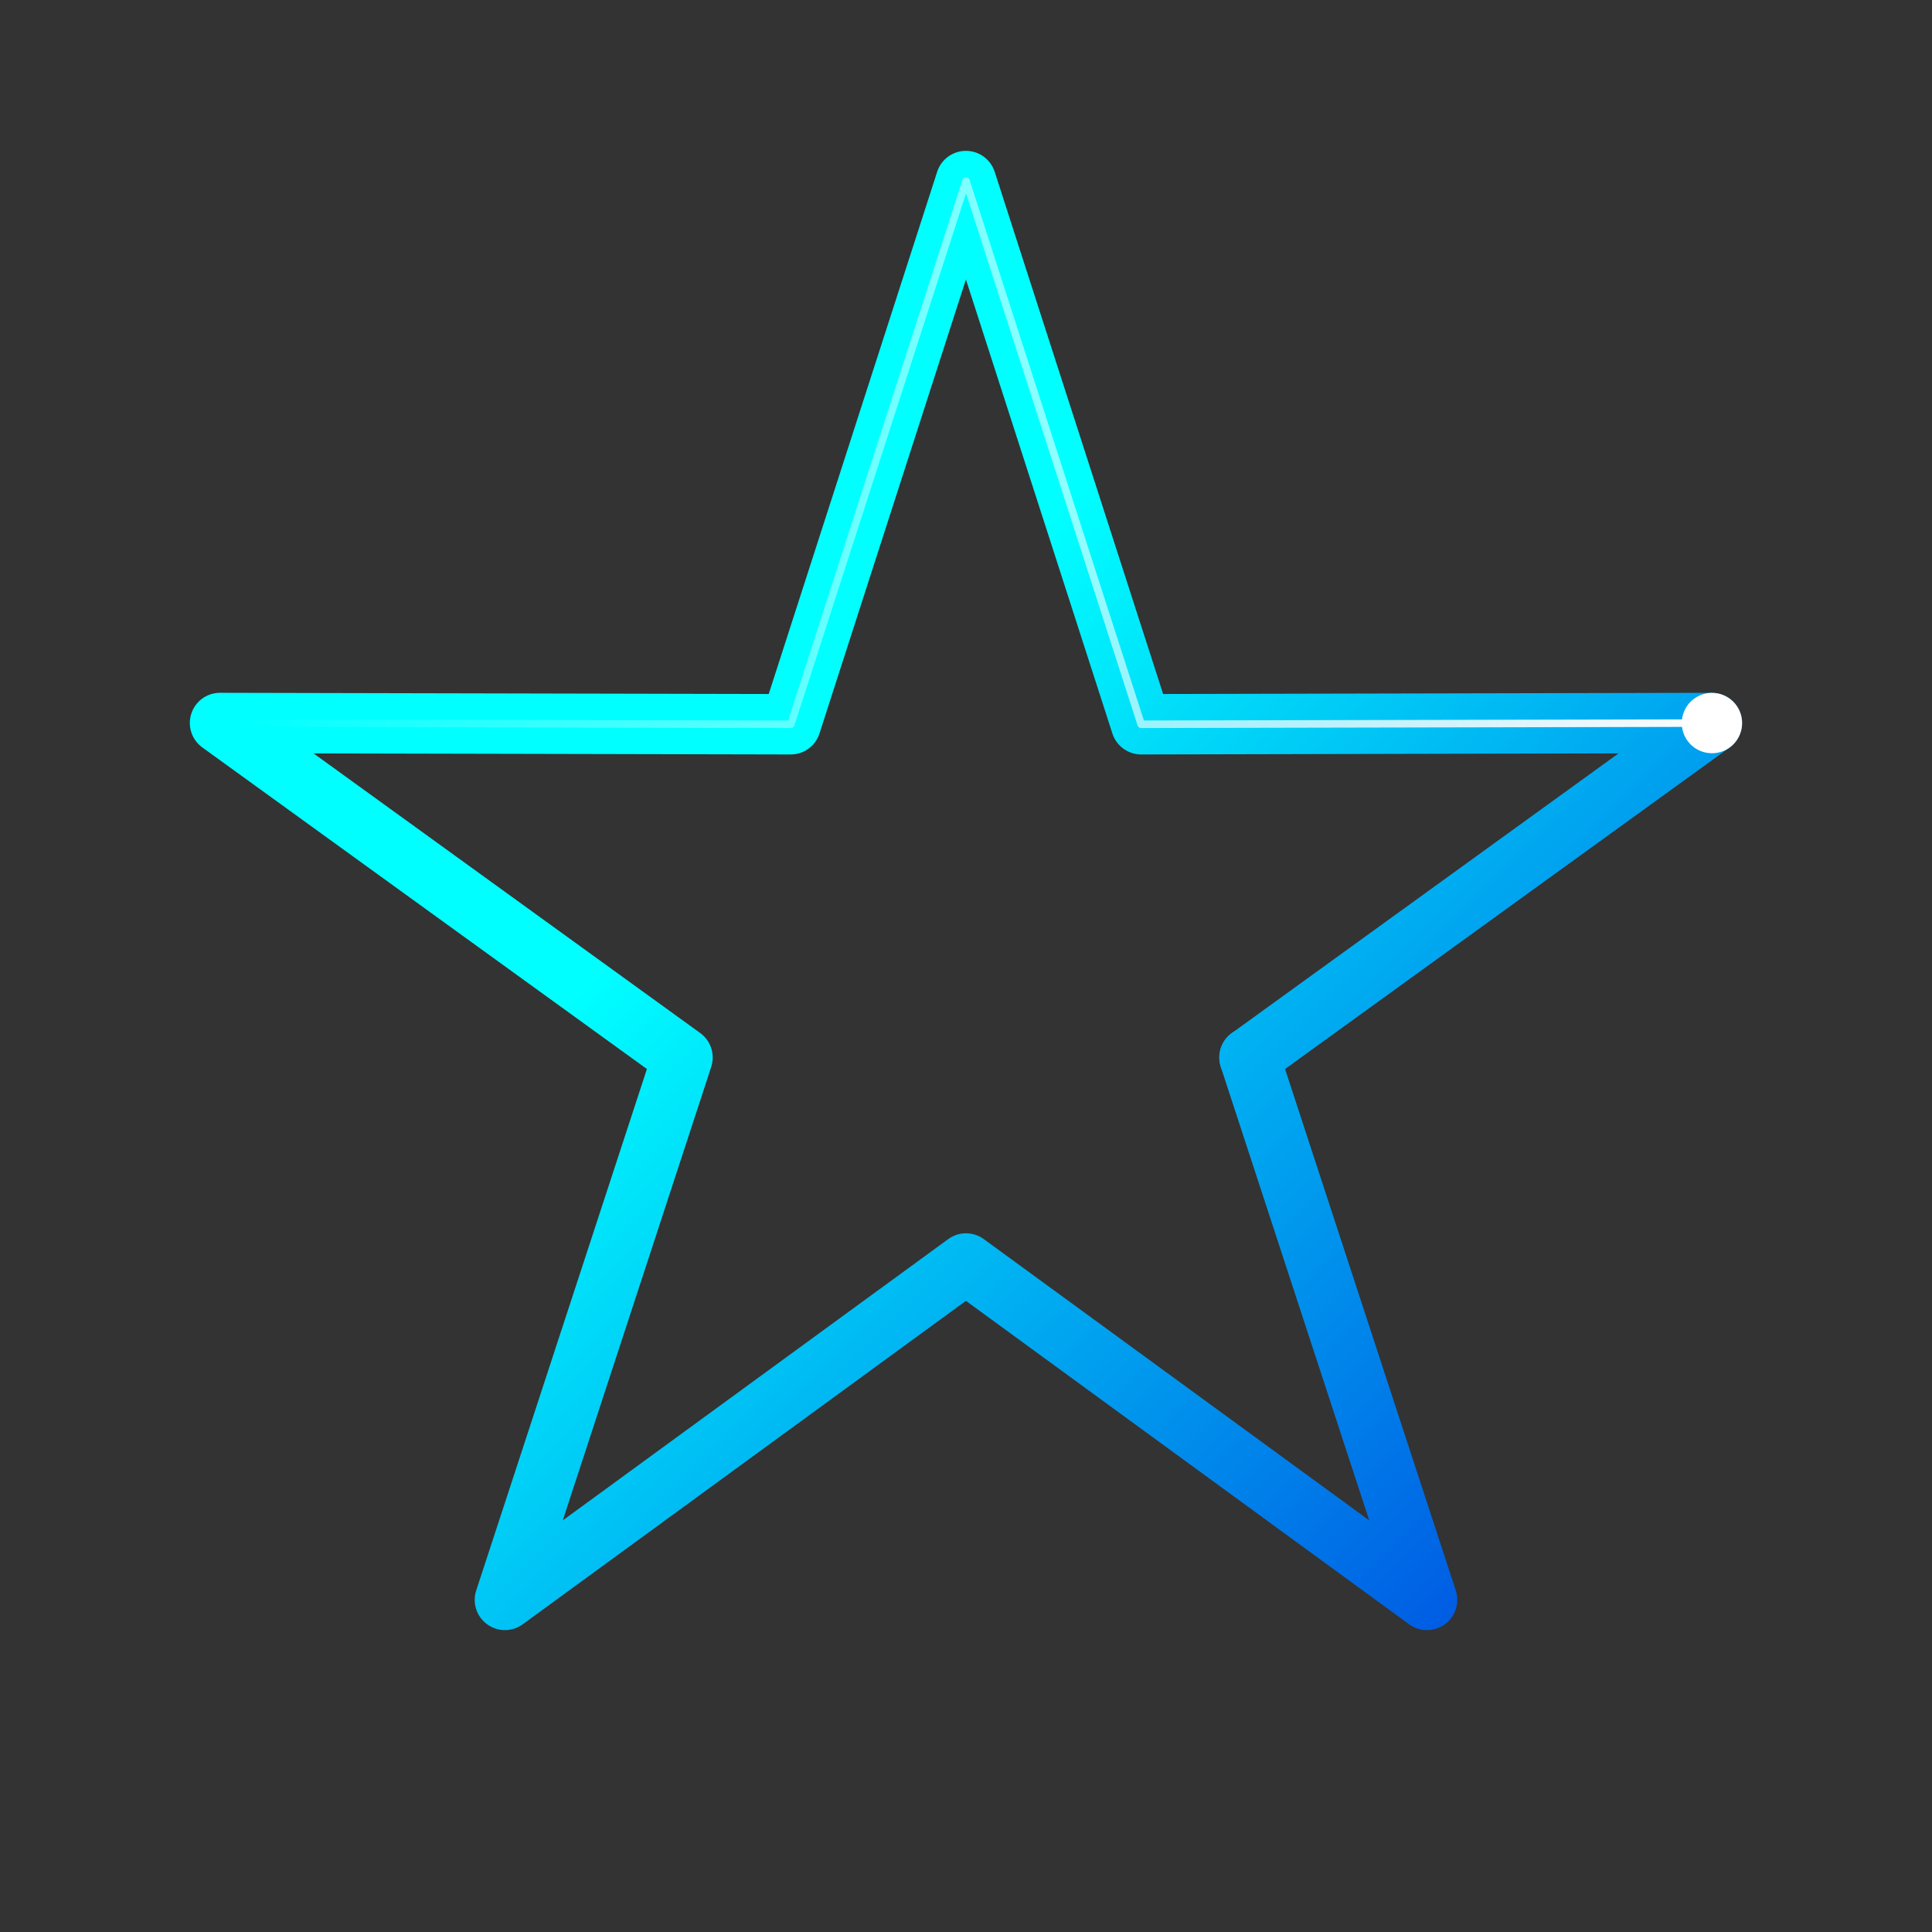 <?xml version="1.0" encoding="UTF-8"?><svg xmlns="http://www.w3.org/2000/svg" xmlns:xlink="http://www.w3.org/1999/xlink" viewBox="0 0 256 256"><rect x="0" y="0" width="256" height="256" fill="#333333" stroke="none"/><defs><style>.cls-1{fill:url(#Gradient_2);}.cls-2{fill:none;stroke:url(#New_Gradient_Swatch_2);stroke-linecap:round;stroke-linejoin:round;}.cls-3{fill:url(#Mask);}.cls-4{mask:url(#mask);}.cls-5{fill:#fff;}.cls-6{fill:url(#Gradient_2-2);}</style><linearGradient id="Mask" x1="195.92" y1="117.31" x2="195.92" y2="100.04" gradientUnits="userSpaceOnUse"><stop offset="0" stop-color="#fff"/><stop offset="1" stop-color="#000"/></linearGradient><mask id="mask" x="158.67" y="91.81" width="74.5" height="52.36" maskUnits="userSpaceOnUse"><rect class="cls-3" x="158.67" y="97.67" width="74.5" height="46.5"/></mask><linearGradient id="Gradient_2" x1="143.12" y1="64.88" x2="254.47" y2="176.24" gradientUnits="userSpaceOnUse"><stop offset="0" stop-color="aqua"/><stop offset="1" stop-color="#0049e0"/></linearGradient><linearGradient id="Gradient_2-2" x1="100.49" y1="107.51" x2="211.84" y2="218.87" xlink:href="#Gradient_2"/><linearGradient id="New_Gradient_Swatch_2" x1="31.5" y1="59.99" x2="227.34" y2="59.99" gradientUnits="userSpaceOnUse"><stop offset="0" stop-color="#fff" stop-opacity="0"/><stop offset="1" stop-color="#fff"/></linearGradient></defs><g id="Illustration"><g class="cls-4"><path class="cls-1" d="m165.56,144.13c-1.24,0-2.46-.57-3.24-1.66-1.29-1.79-.89-4.29.9-5.58l61.28-44.32c1.79-1.29,4.29-.89,5.58.9,1.29,1.79.89,4.29-.9,5.58l-61.28,44.32c-.71.51-1.53.76-2.34.76Z"/></g><path class="cls-6" d="m189.08,216c-.83,0-1.66-.26-2.36-.77l-58.73-42.86-58.73,42.86c-1.4,1.02-3.3,1.03-4.71,0-1.4-1.02-1.99-2.83-1.45-4.48l22.62-69.1-58.91-42.61c-1.41-1.02-2-2.83-1.46-4.48.54-1.65,2.07-2.76,3.8-2.76h0l72.71.16,22.32-69.2c.53-1.65,2.07-2.77,3.81-2.77s3.27,1.12,3.81,2.77l22.32,69.2,72.71-.16h0c2.21,0,4,1.79,4,3.99,0,2.21-1.78,4-3.99,4.01l-75.63.17h0c-1.74,0-3.27-1.12-3.81-2.77l-19.41-60.17-19.41,60.17c-.53,1.65-2.07,2.77-3.81,2.77h0l-63.22-.14,51.23,37.05c1.41,1.02,2,2.83,1.46,4.49l-19.67,60.09,51.07-37.27c1.41-1.03,3.31-1.03,4.72,0l51.07,37.27-19.67-60.09c-.69-2.1.46-4.36,2.56-5.05,2.1-.69,4.36.46,5.05,2.56l23.53,71.87c.54,1.65-.05,3.46-1.45,4.48-.7.51-1.53.76-2.35.76Z"/></g><g id="White_line"><polyline class="cls-2" points="226.84 95.81 151.21 95.97 128 24 104.79 95.97 32 95.81"/><circle class="cls-5" cx="226.84" cy="95.81" r="4"/></g></svg>